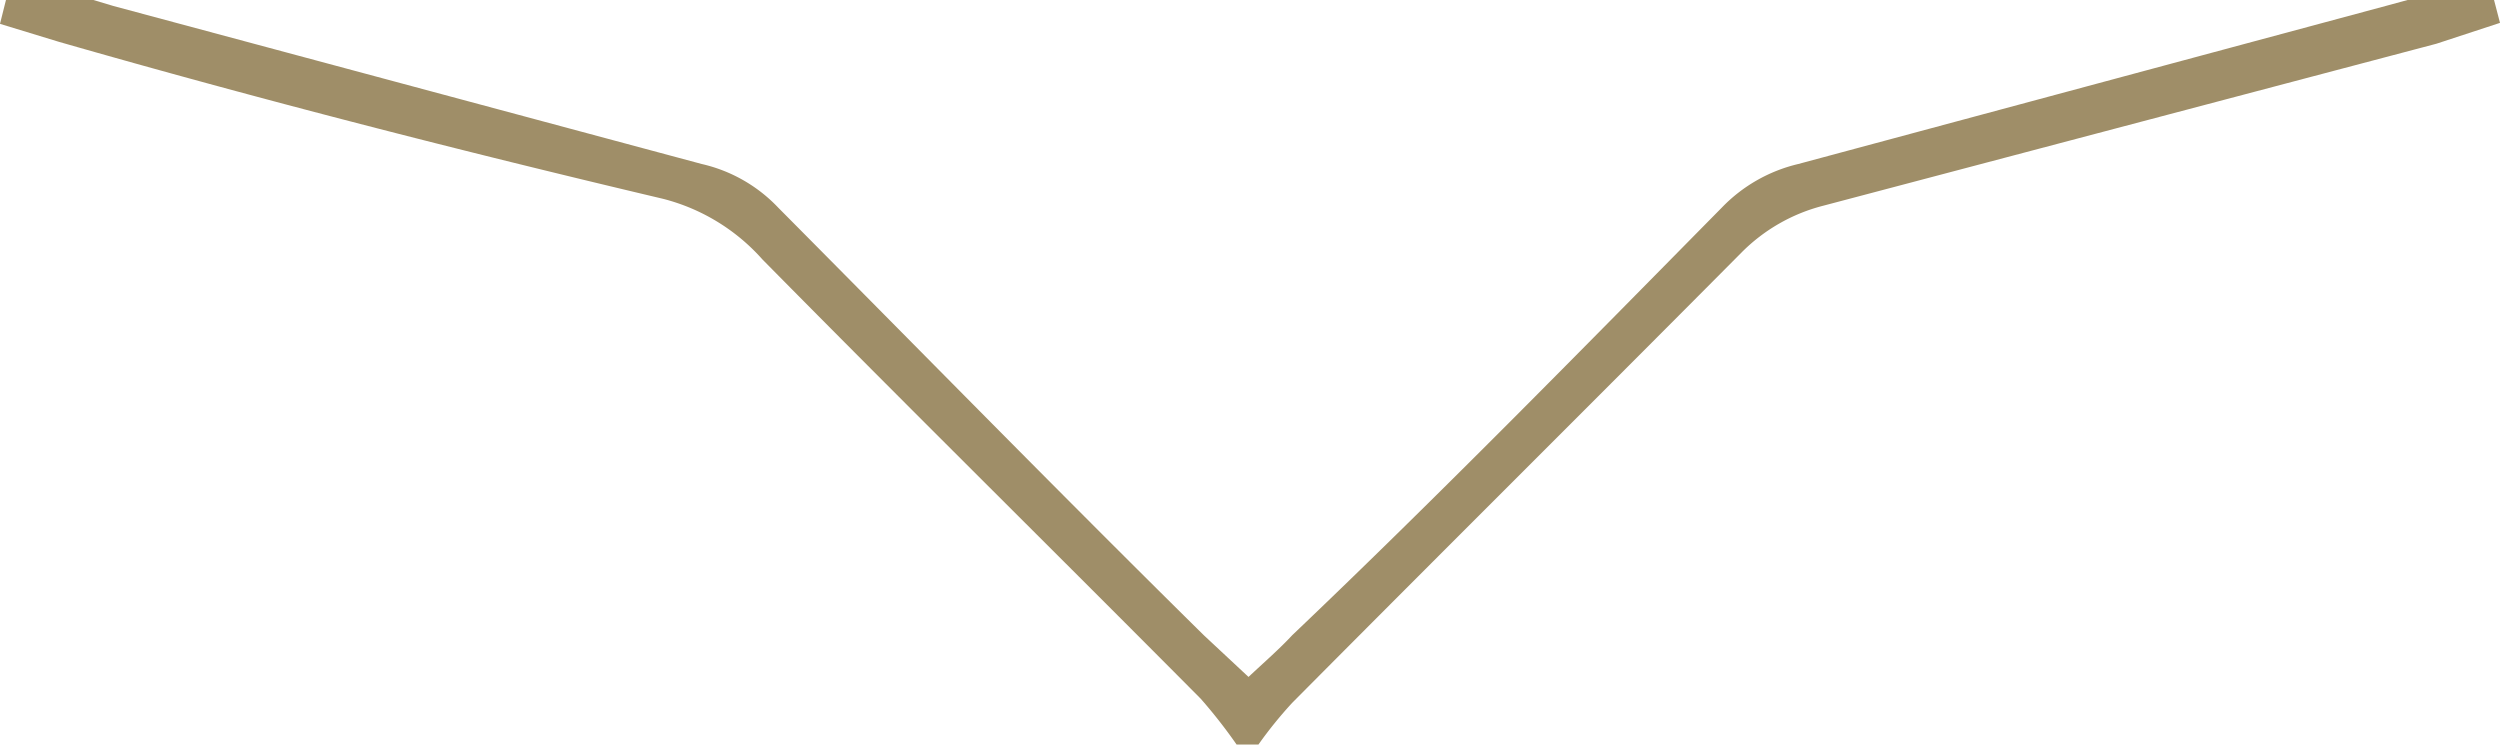 <svg xmlns="http://www.w3.org/2000/svg" viewBox="0 0 25.15 7.55"><g data-name="Calque 2"><g data-name="Calque 1"><path d="M24.22,0,24,.06,18.09,1.65a1.57,1.57,0,0,0-.77.44C15.9,3.53,14.46,5,13,6.39c-.13.14-.28.27-.44.42l-.45-.42C10.7,5,9.26,3.53,7.83,2.09a1.53,1.53,0,0,0-.77-.44L1.14.06.94,0H.06L0,.24.59.42C2.61,1,4.64,1.52,6.67,2a2,2,0,0,1,1,.61c1.46,1.48,2.94,2.94,4.41,4.42a5.19,5.19,0,0,1,.36.46l.22,0A4.21,4.21,0,0,1,13,7.07c1.5-1.51,3-3,4.52-4.53a1.78,1.78,0,0,1,.82-.47L24.51.44l.64-.21L25.09,0Z" style="fill:#9f8e68;fill-rule:evenodd"/></g></g></svg>